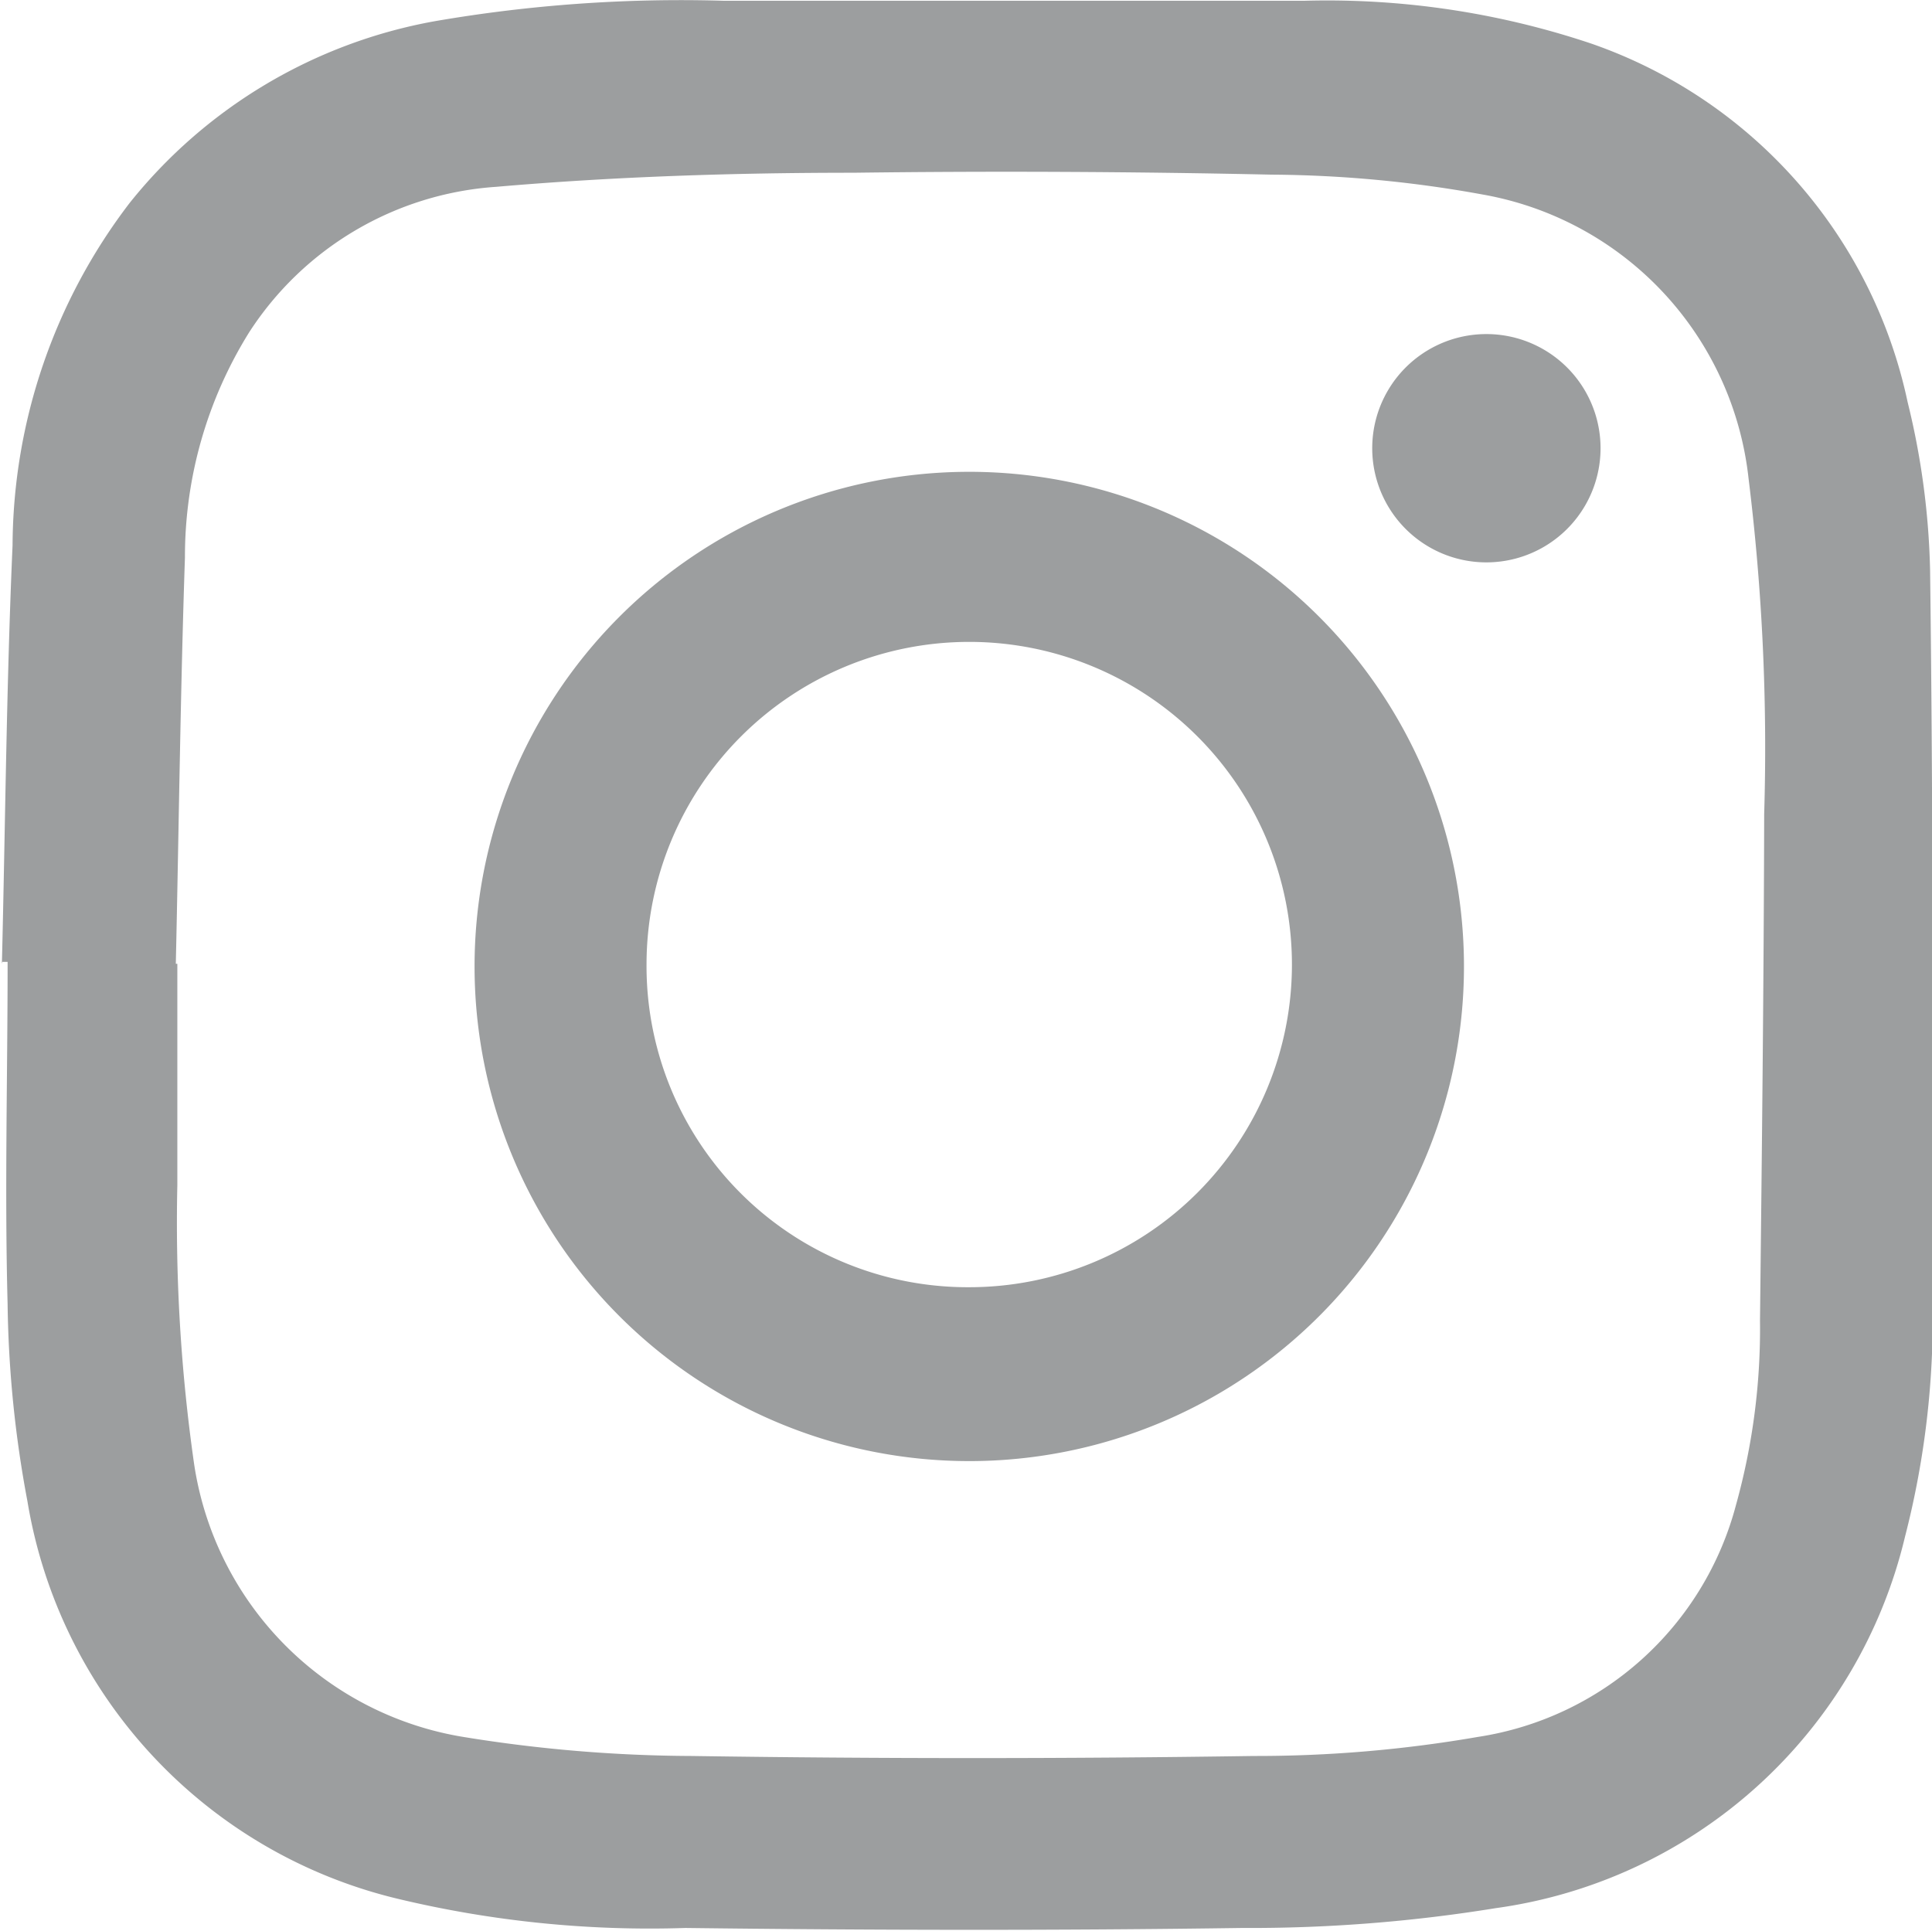 <svg id="Ebene_1" data-name="Ebene 1" xmlns="http://www.w3.org/2000/svg" width="50.77" height="50.75" viewBox="0 0 50.77 50.75"><defs><style>.cls-1{fill:#9c9e9f;}</style></defs><path class="cls-1" d="M116,99h.09c0,2,0,3.89,0,5.83a44.71,44.71,0,0,0,.44,7.31,8.55,8.55,0,0,0,7.08,7.18,38.12,38.12,0,0,0,6,.5q7.38.11,14.76,0a34.1,34.1,0,0,0,5.89-.5,8.31,8.31,0,0,0,6.79-6.1,17.25,17.25,0,0,0,.63-4.84c.05-4.44.1-8.88.11-13.32a57.65,57.65,0,0,0-.41-8.81,8.52,8.52,0,0,0-7-7.47,31.87,31.87,0,0,0-5.53-.52q-5.52-.12-11-.05c-3.13,0-6.26.1-9.38.37a8.4,8.4,0,0,0-6.49,3.82,11.15,11.15,0,0,0-1.69,5.92c-.12,3.56-.16,7.12-.24,10.68m-4.57,0c.09-3.68.12-7.36.28-11a14.92,14.92,0,0,1,3.08-9,13.27,13.27,0,0,1,8-4.77,38,38,0,0,1,7.6-.54c5.09,0,10.19,0,15.28,0a21.81,21.81,0,0,1,7.51,1.12,12.78,12.78,0,0,1,8.33,9.43,20.17,20.17,0,0,1,.59,4.43c.08,6.34.07,12.67.06,19a23,23,0,0,1-.72,6.39,12.86,12.86,0,0,1-10.76,9.76,40.26,40.26,0,0,1-6.67.52c-4.87.07-9.75.06-14.62,0a28.4,28.4,0,0,1-7.57-.77,12.91,12.91,0,0,1-9.72-10.45,29.81,29.81,0,0,1-.52-5.17c-.08-3,0-6,0-9h-.16" transform="translate(-111.43 -73.67)"/><path class="cls-1" d="M136.9,107.5a8.48,8.48,0,1,0-8.48-8.5,8.44,8.44,0,0,0,8.48,8.5m0,4.57a13,13,0,1,1,13-13.15,13,13,0,0,1-13,13.15" transform="translate(-111.43 -73.67)"/><path class="cls-1" d="M150.49,82.45a3,3,0,0,1,0,6,3,3,0,1,1,0-6" transform="translate(-111.43 -73.67)"/></svg>